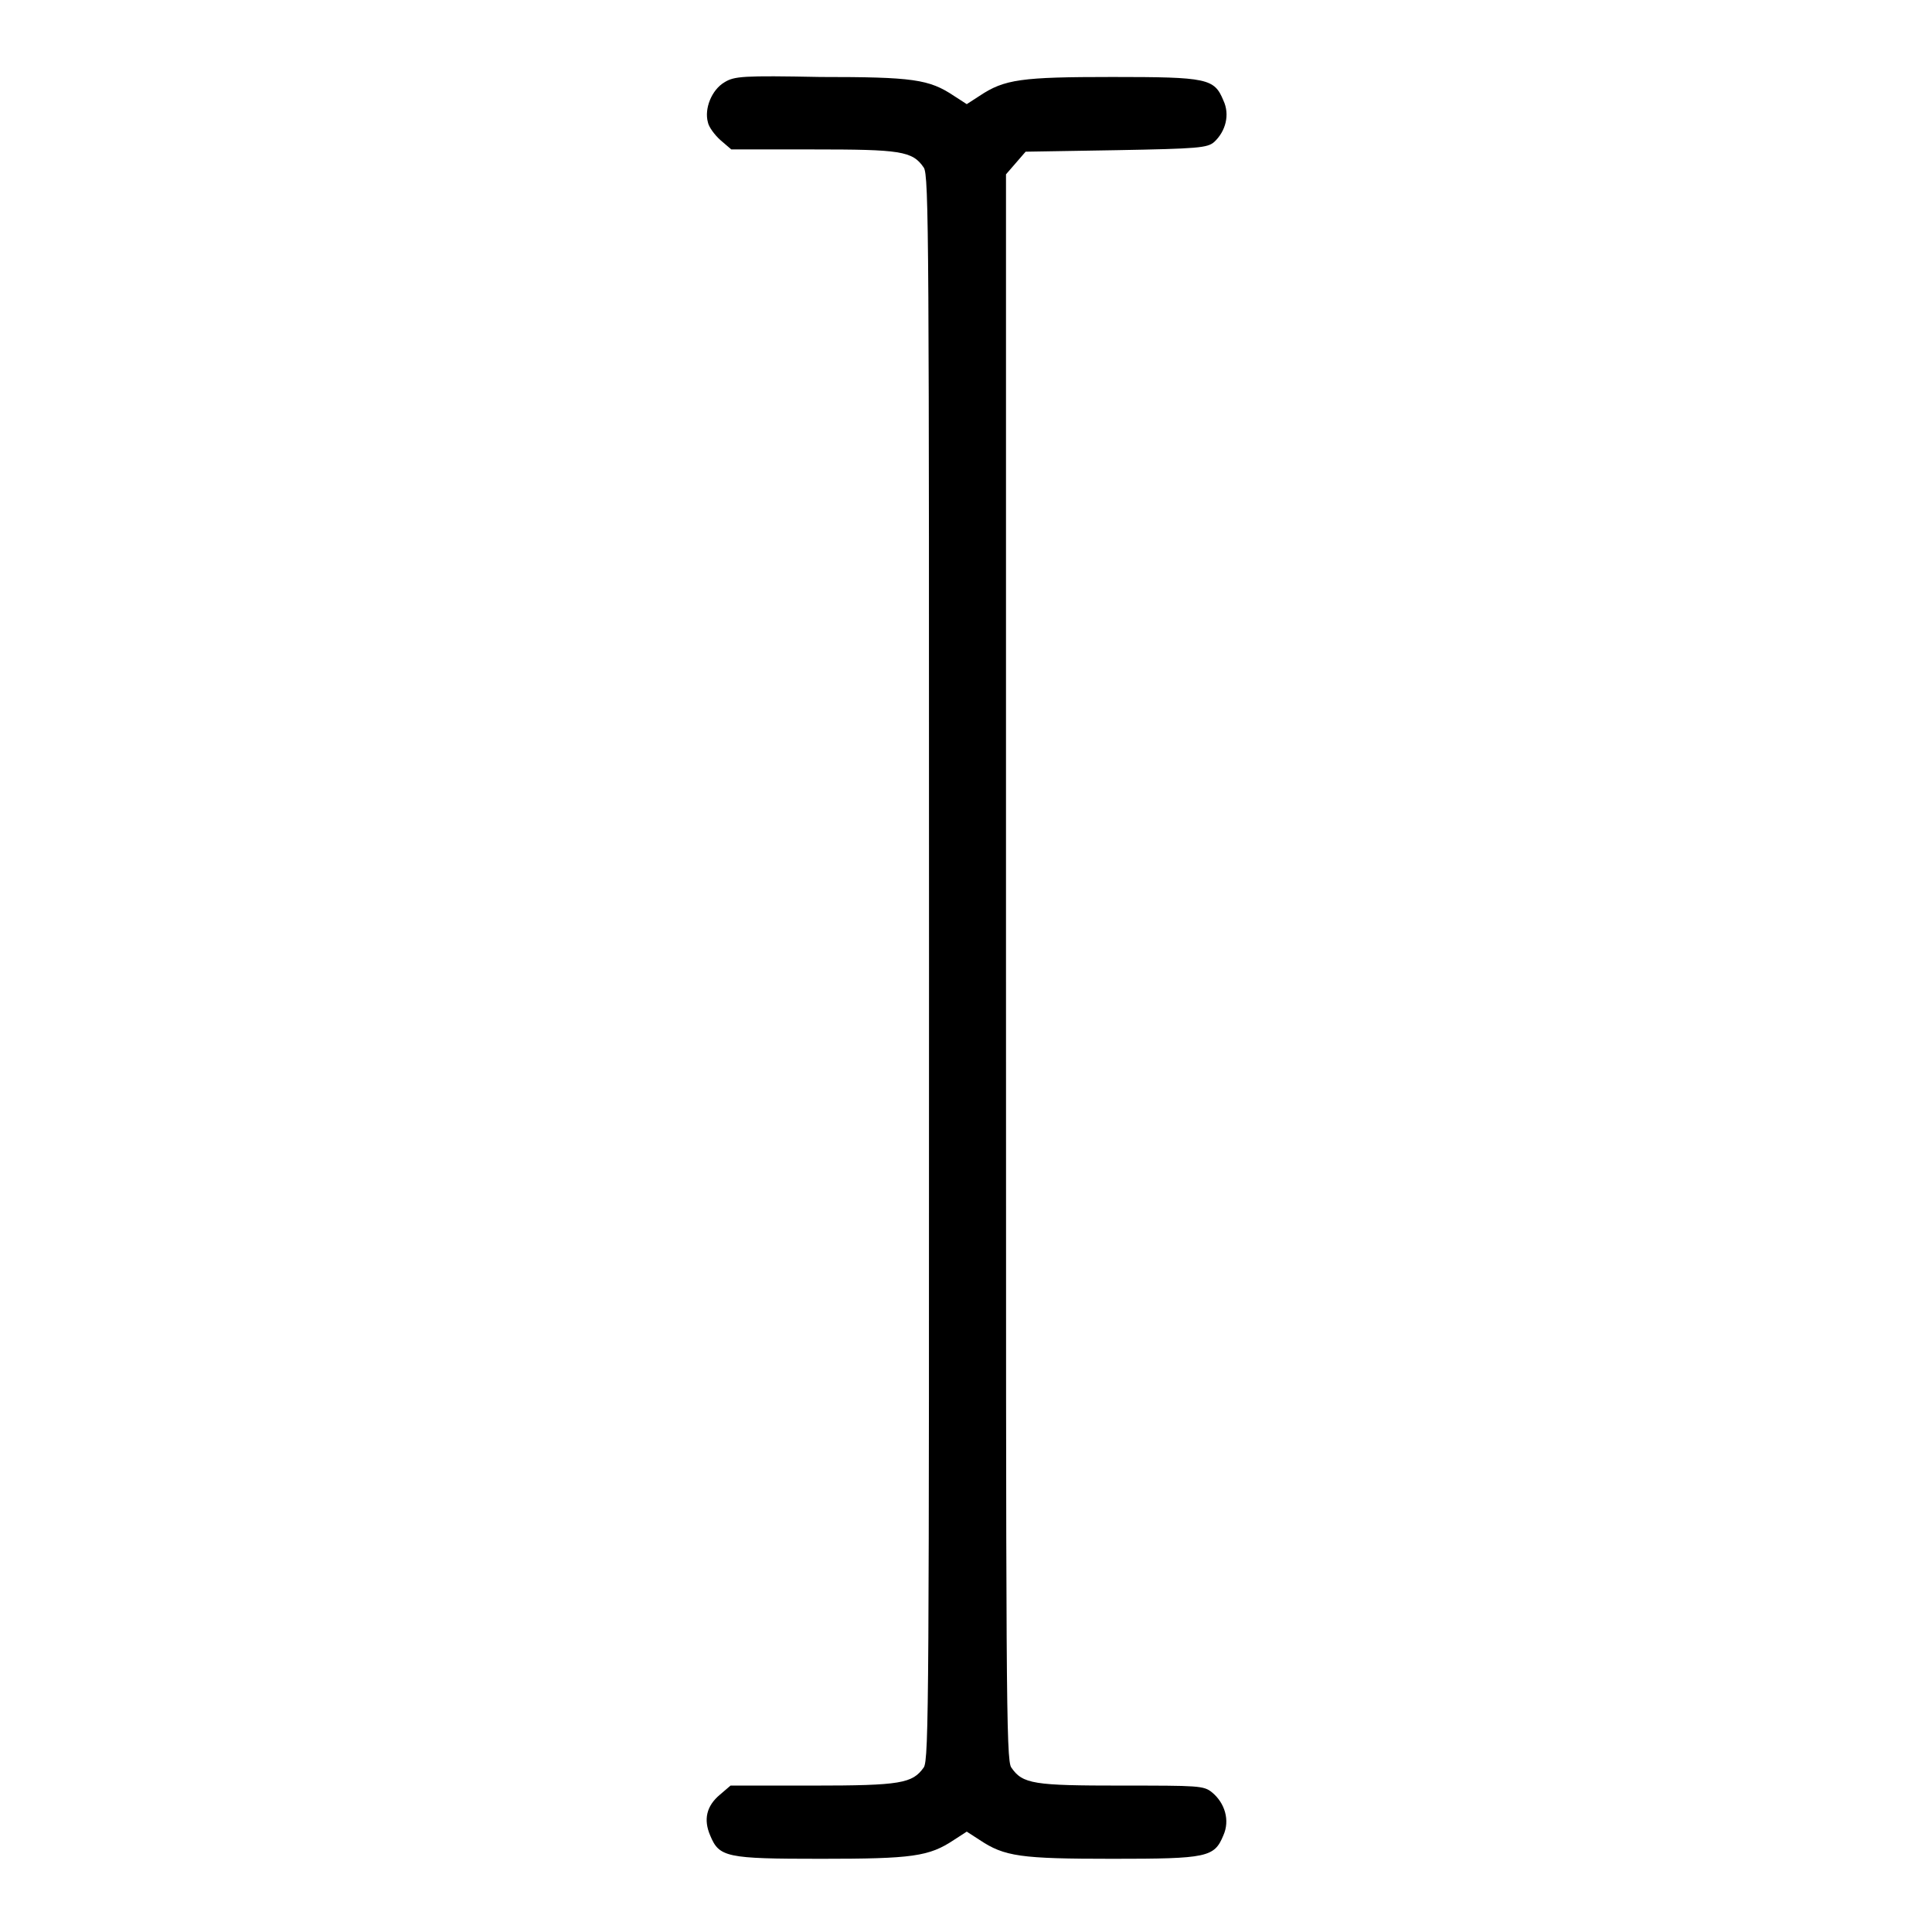 <?xml version="1.0" encoding="utf-8"?>
<!-- Svg Vector Icons : http://www.onlinewebfonts.com/icon -->
<!DOCTYPE svg PUBLIC "-//W3C//DTD SVG 1.1//EN" "http://www.w3.org/Graphics/SVG/1.1/DTD/svg11.dtd">
<svg version="1.1" xmlns="http://www.w3.org/2000/svg" xmlns:xlink="http://www.w3.org/1999/xlink" x="0px" y="0px" viewBox="0 0 256 256" enable-background="new 0 0 256 256" xml:space="preserve">
<g><g><g><path fill="#000000" d="M96,10.9c-1.7,1-2.7,3.5-2.2,5.3c0.1,0.6,0.9,1.7,1.7,2.4l1.4,1.2h10.8c11.6,0,13.2,0.2,14.7,2.4c0.7,1,0.7,9.7,0.7,106s0,105-0.7,106c-1.5,2.1-3,2.4-14.7,2.4H96.8l-1.4,1.2c-1.8,1.5-2.2,3.3-1.3,5.4c1.2,2.9,2.1,3.1,14.7,3.1c12.1,0,14.3-0.3,17.6-2.5l1.7-1.1l1.7,1.1c3.3,2.2,5.4,2.5,17.6,2.5c12.6,0,13.5-0.2,14.7-3.1c0.9-2,0.2-4.3-1.5-5.7c-1.1-0.9-1.8-0.9-12-0.9c-11.6,0-13.1-0.2-14.6-2.4c-0.7-1-0.7-9.8-0.7-106.1v-105l1.3-1.5l1.3-1.5l12-0.2c10.9-0.2,12.1-0.3,13-1.1c1.5-1.4,2.1-3.6,1.2-5.5c-1.2-2.9-2.1-3.1-14.7-3.1c-12.1,0-14.3,0.3-17.6,2.5l-1.7,1.1l-1.7-1.1c-3.3-2.2-5.4-2.5-17.7-2.5C98.4,10,97.3,10.1,96,10.9z"/></g></g></g>
</svg>